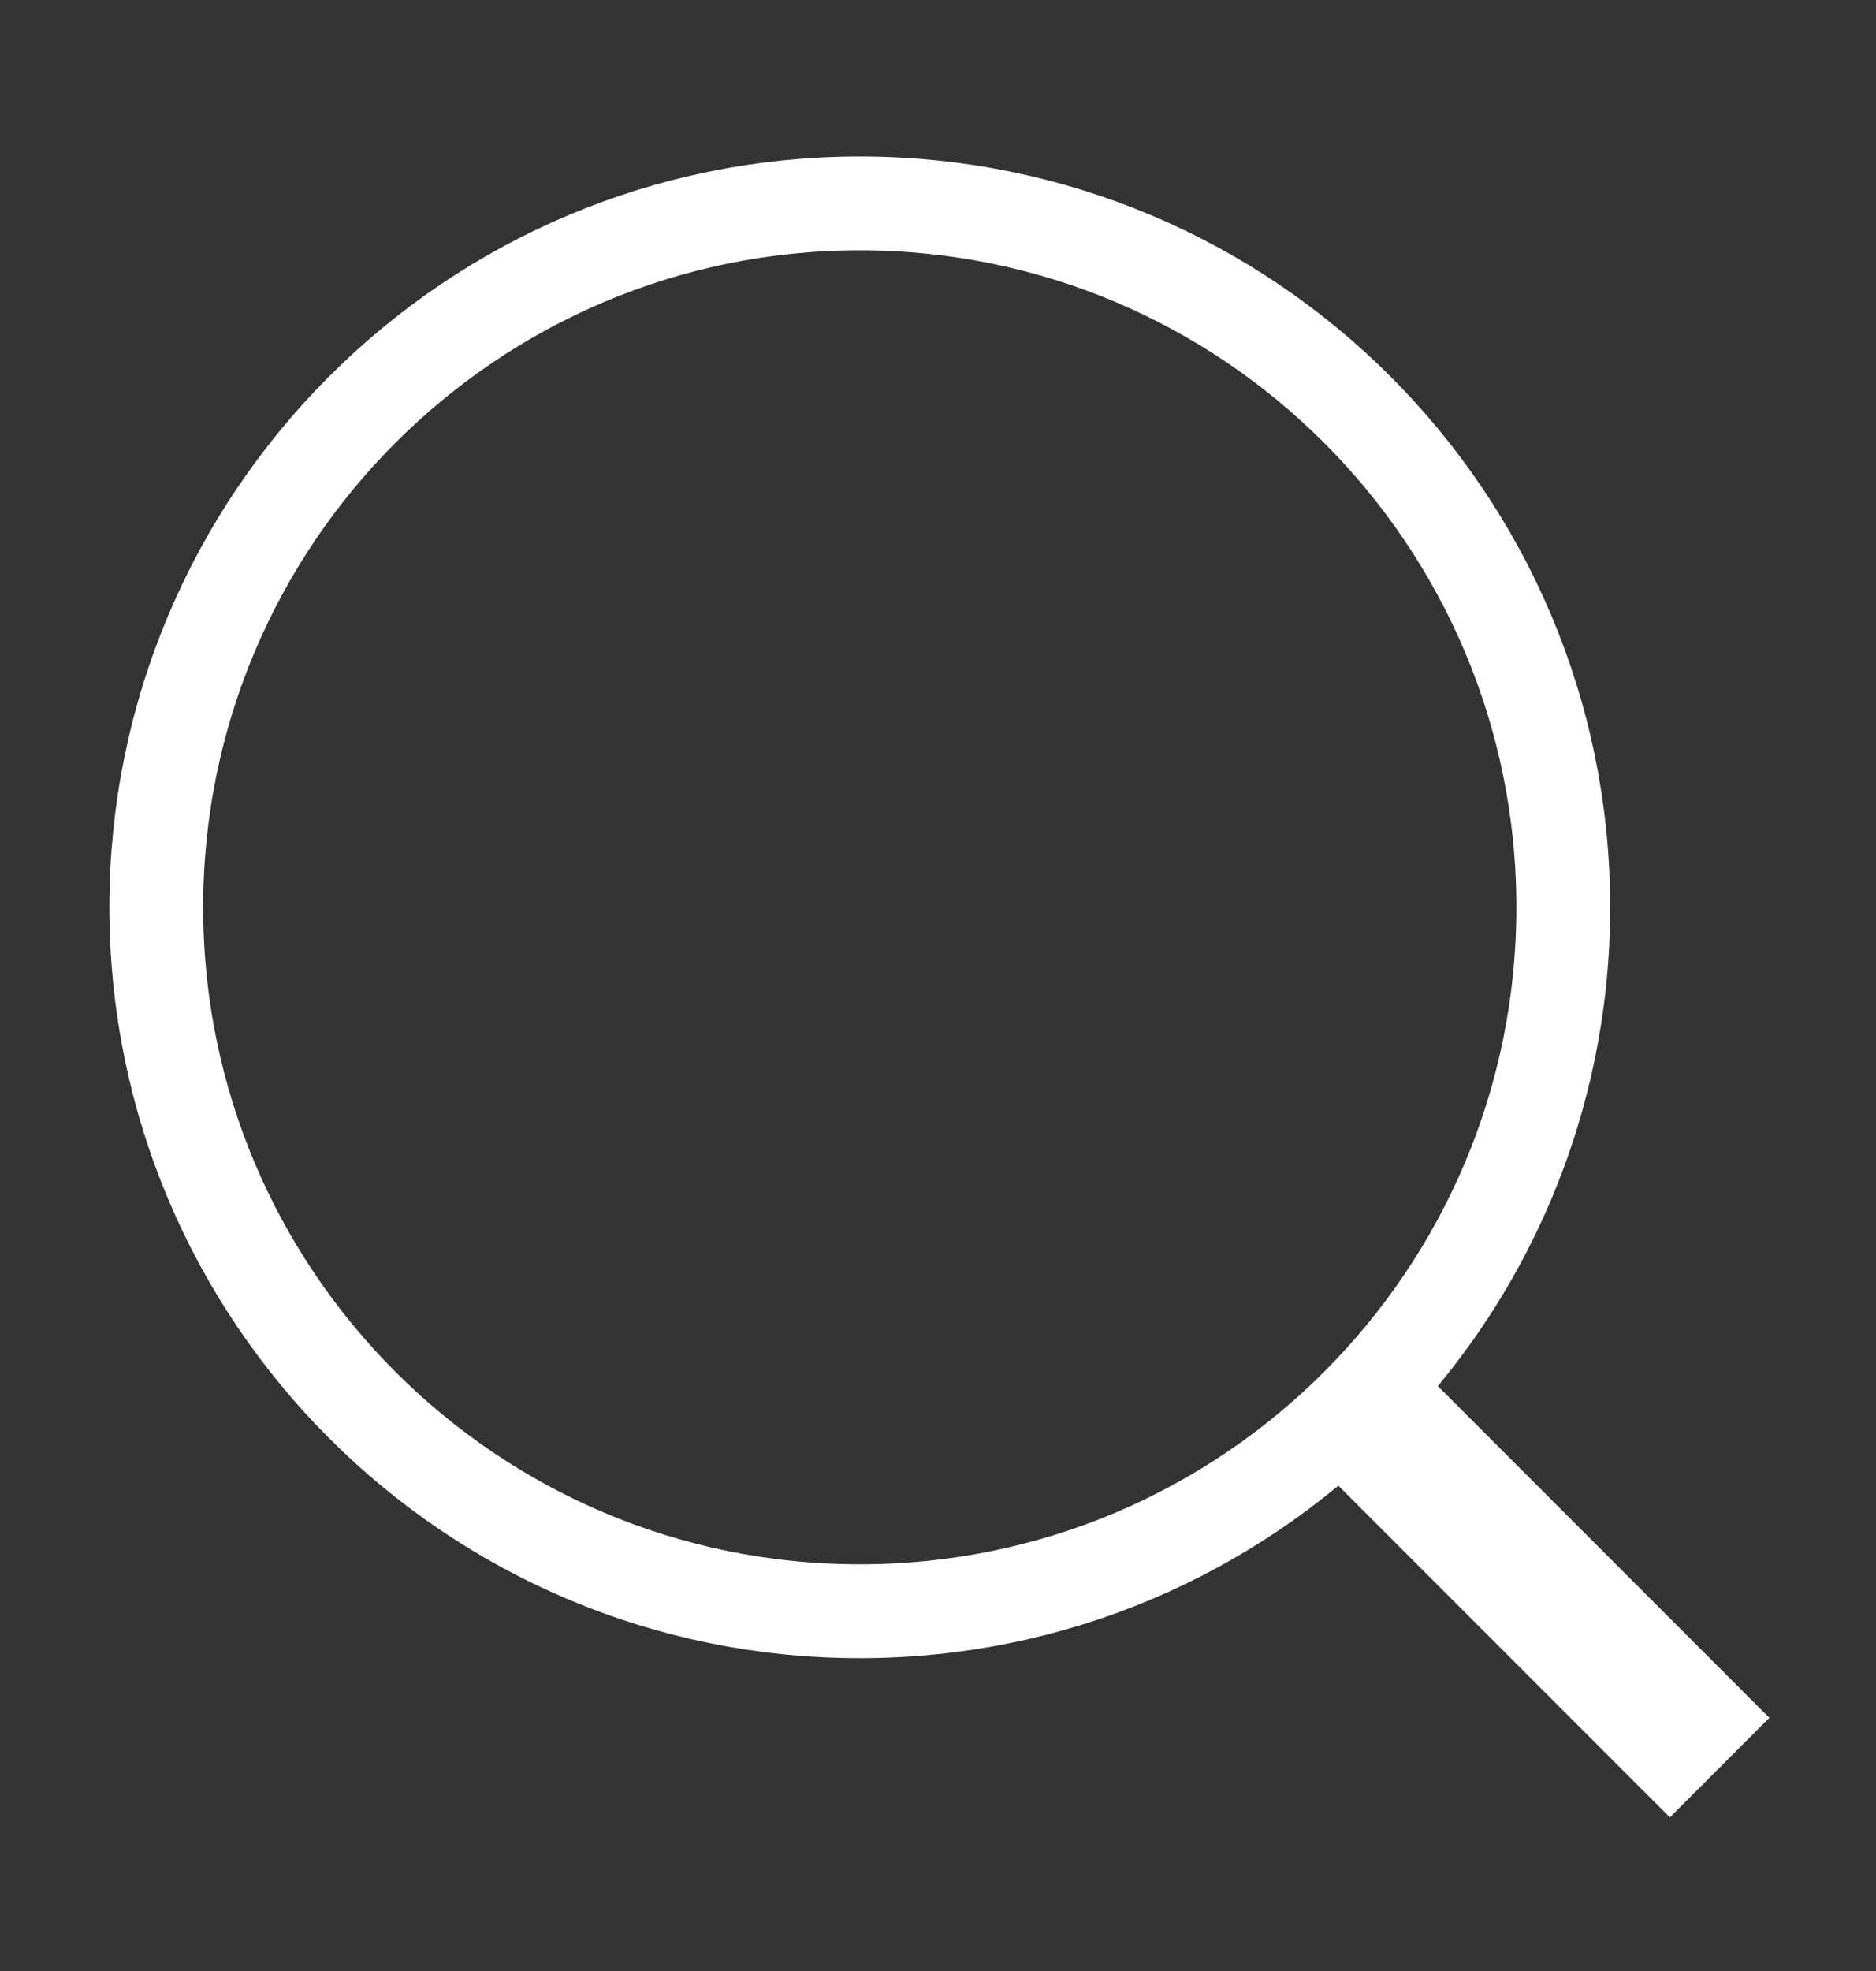 <svg width="20" height="21" viewBox="0 0 20 21" fill="none" xmlns="http://www.w3.org/2000/svg">
	<rect x="0" y="0" width="20" height="21" fill="#333333" stroke="none"/>
	<path
		d="M9.166 17.167C13.308 17.167 16.666 13.809 16.666 9.667C16.666 5.525 13.308 2.167 9.166 2.167C5.024 2.167 1.666 5.525 1.666 9.667C1.666 13.809 5.024 17.167 9.166 17.167Z"
		stroke="white" />
	<path d="M14.506 15.006L18.333 18.833" stroke="white" stroke-width="1.5" />
</svg>
